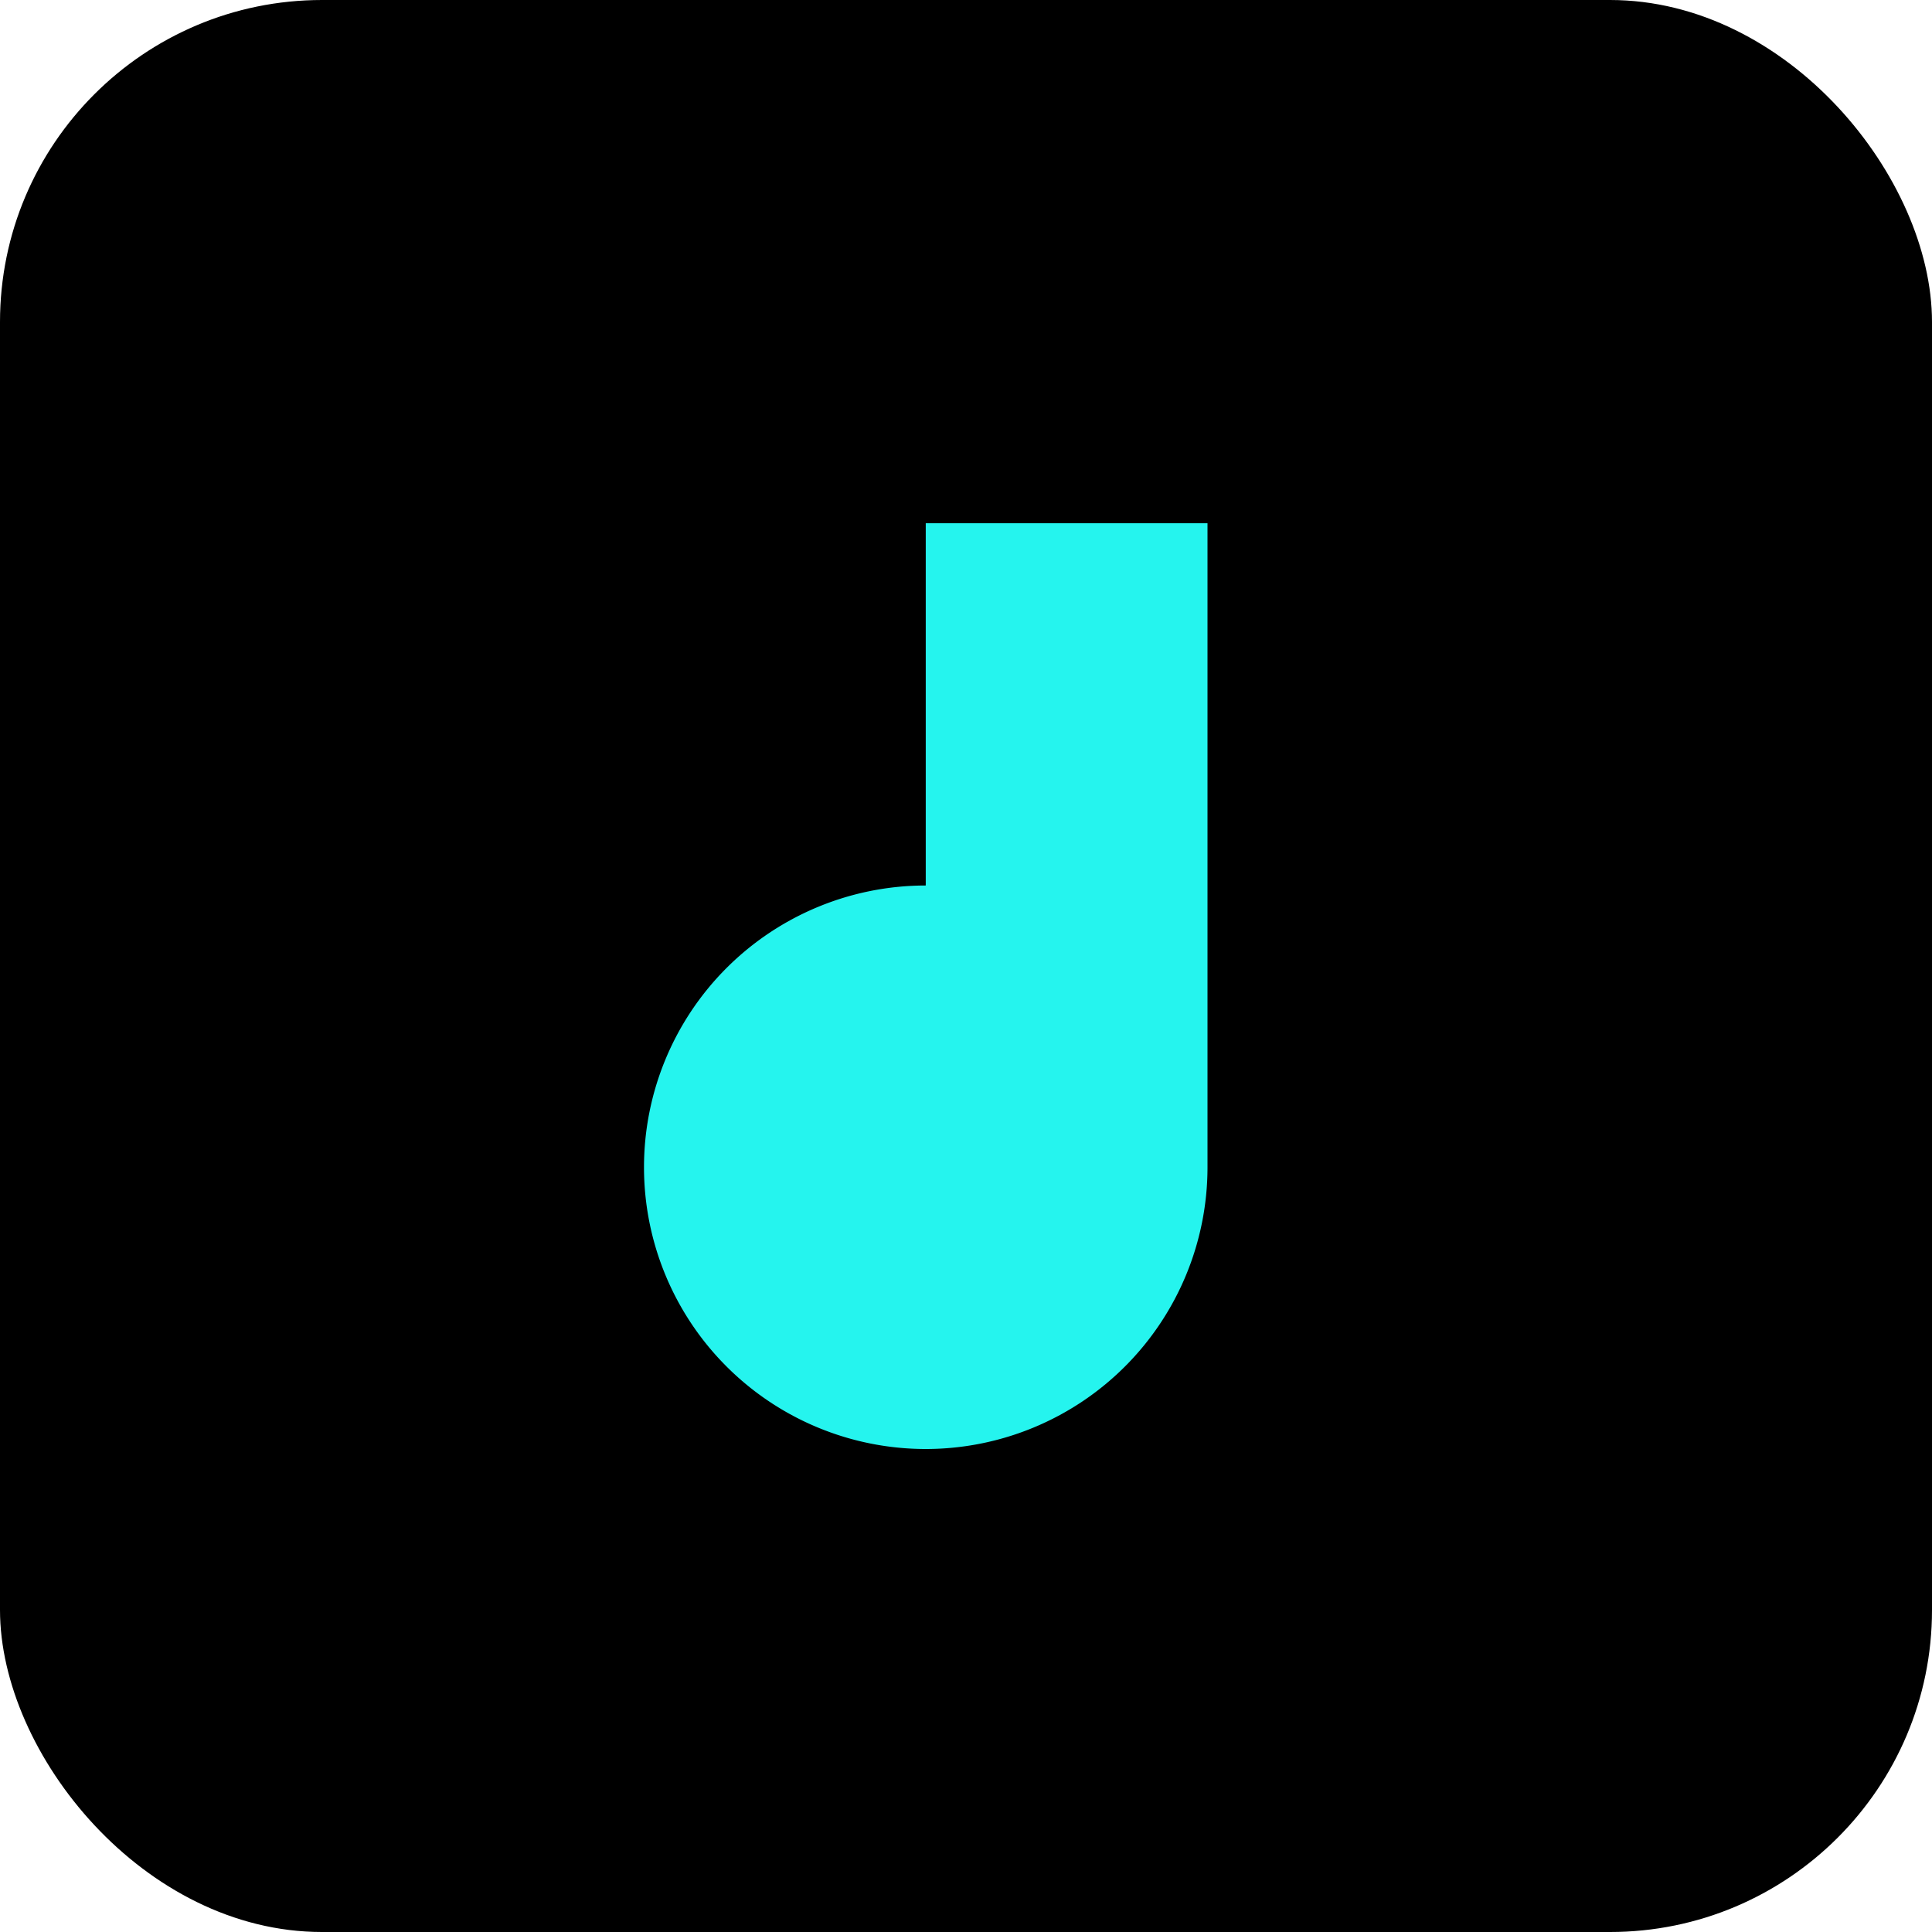 <svg xmlns="http://www.w3.org/2000/svg" viewBox="0 0 24 24" width="64" height="64"><rect width="24" height="24" rx="4" fill="#000"/><path d="M15 8v6.5a3.5 3.5 0 1 1-3.5-3.5V6.5H15z" fill="#25f4ee"/></svg>